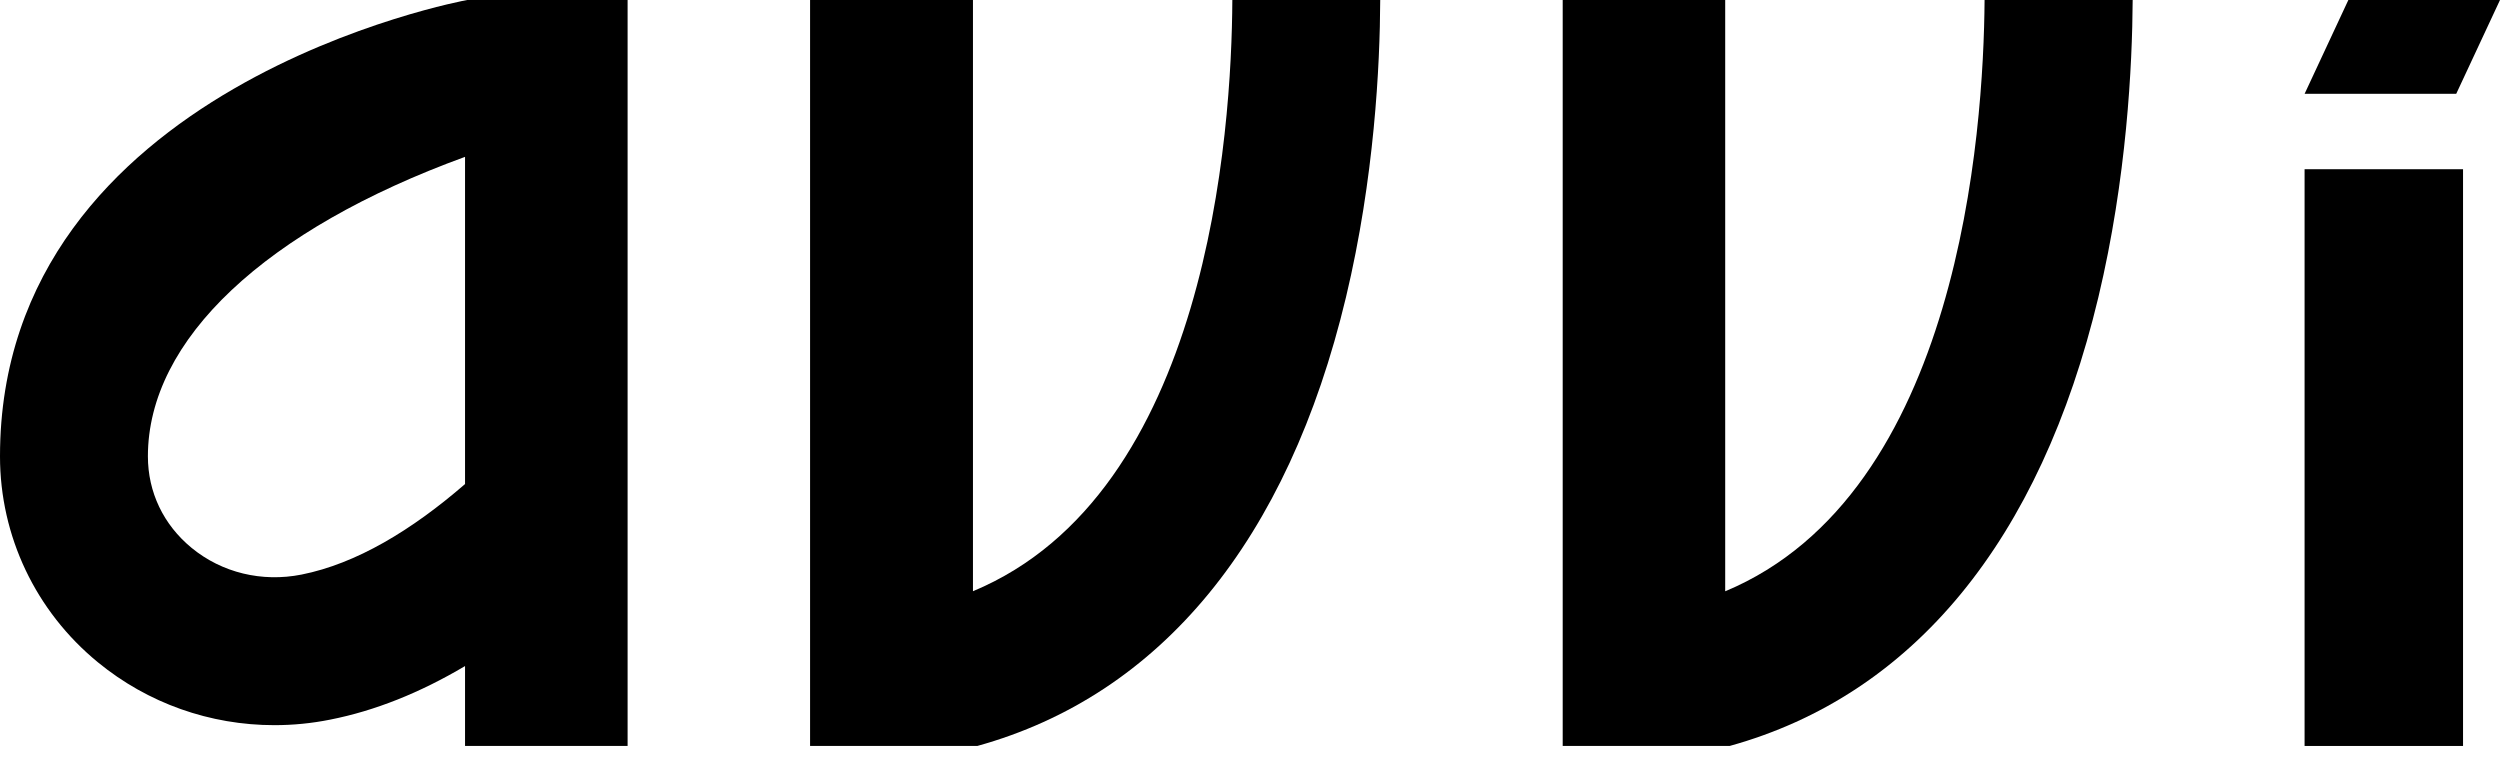 <svg width="125" height="38" viewBox="0 0 125 38" fill="none" xmlns="http://www.w3.org/2000/svg">
<path d="M69.011 0C68.999 3.27 68.719 8.913 67.3 14.857C64.39 27.031 58.029 34.758 48.865 37.298H40.504V0H48.648V29.561C60.391 24.675 61.585 6.592 61.617 0H69.011Z" fill="black"/>
<path d="M23.358 0C23.358 0 0 4.247 0 22.816C0 26.809 1.783 30.562 4.893 33.113C7.397 35.167 10.507 36.258 13.722 36.258C14.649 36.258 15.583 36.168 16.515 35.98C18.742 35.54 20.989 34.645 23.252 33.303V37.298H31.38V0H23.358ZM23.252 24.203C20.585 26.514 17.812 28.185 15.076 28.729C13.095 29.122 11.094 28.636 9.583 27.396C8.174 26.239 7.395 24.612 7.395 22.816C7.395 16.977 13.27 11.48 23.252 7.843V24.203Z" fill="black"/>
<path d="M106.634 0C106.615 3.267 106.338 8.913 104.92 14.857C102.01 27.031 95.649 34.758 86.482 37.298H78.135V0H86.26V29.564C97.964 24.684 99.182 6.599 99.229 0H106.634Z" fill="black"/>
<path d="M123.152 8.461H115.229V37.298H123.152V8.461Z" fill="black"/>
<path d="M125 0L122.811 4.691H115.23L117.418 0H125Z" fill="black"/>
</svg>
